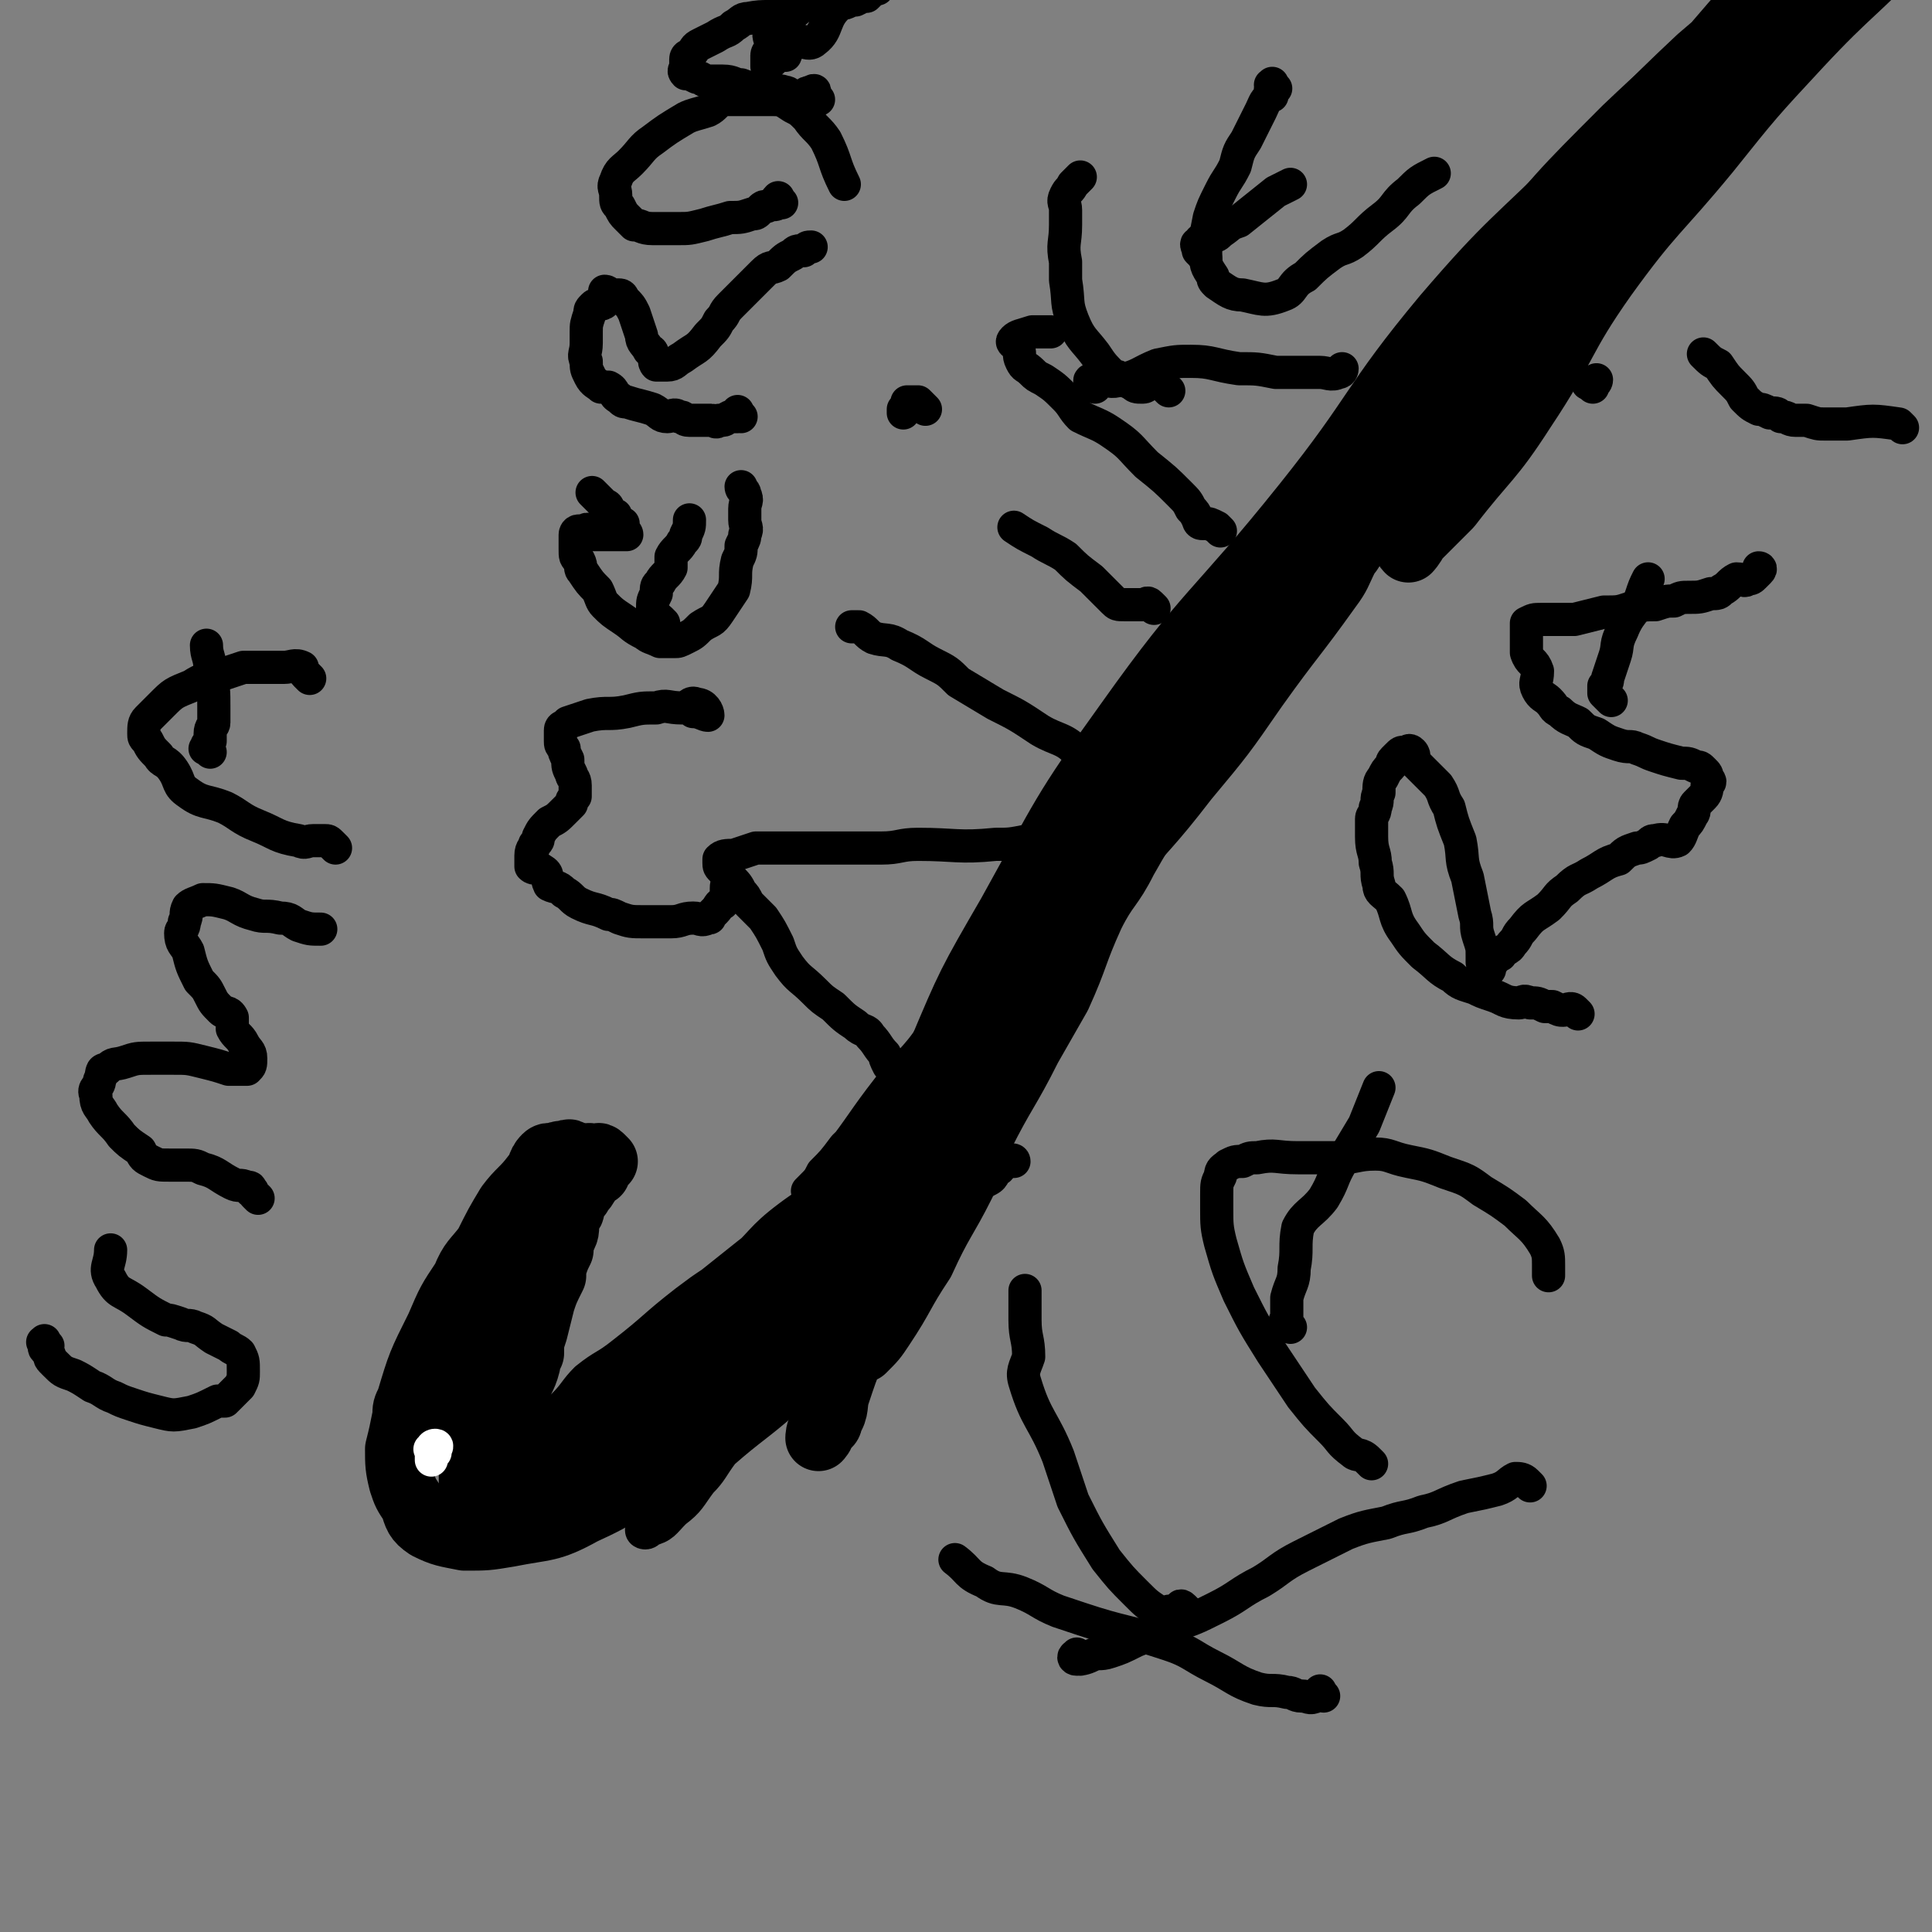 <svg viewBox='0 0 524 524' version='1.1' xmlns='http://www.w3.org/2000/svg' xmlns:xlink='http://www.w3.org/1999/xlink'><rect x="0" y="0" width="524" height="524" fill="#808080" stroke="none"/><g fill='none' stroke='#000000' stroke-width='18' stroke-linecap='round' stroke-linejoin='round'><path d='M156,314c-1,-1 -1,-1 -1,-1 -1,-1 -1,0 -1,0 -1,0 -1,0 -2,0 0,0 0,0 0,0 -1,0 -1,1 -1,1 -1,0 -2,-1 -3,0 -2,2 -1,3 -3,5 -3,4 -4,4 -7,8 -3,5 -3,5 -6,11 -3,4 -4,4 -6,9 -4,6 -4,6 -7,13 -5,10 -5,10 -8,20 -1,2 -1,2 -1,4 -1,5 -1,5 -2,9 0,4 0,5 1,9 1,3 1,3 3,6 1,3 1,4 4,6 4,2 5,2 10,3 6,0 6,0 12,-1 10,-2 11,-1 20,-6 11,-5 11,-6 20,-13 13,-10 13,-9 25,-20 12,-13 12,-13 23,-27 12,-15 12,-15 23,-30 11,-16 12,-15 22,-32 11,-18 10,-20 20,-39 12,-22 13,-22 26,-44 13,-23 12,-24 27,-46 14,-22 16,-21 31,-42 16,-22 15,-23 32,-44 16,-20 16,-20 34,-38 21,-20 22,-19 44,-37 11,-9 11,-9 22,-17 '/><path d='M164,315c-1,-1 -1,-1 -1,-1 -1,-1 -1,0 -1,0 0,0 1,0 1,0 0,0 -1,1 -1,1 -1,1 0,1 0,2 0,0 0,1 0,1 0,-1 -1,-2 -1,-2 -1,0 -1,1 -1,3 -1,1 0,1 -1,2 -1,2 -1,1 -2,3 -2,2 -2,2 -3,5 -3,5 -2,5 -5,10 -2,3 -3,3 -5,6 -3,5 -3,5 -4,11 -2,5 -2,5 -4,11 -1,6 -1,6 -1,11 0,4 0,4 0,8 0,1 -1,1 -1,2 -1,2 0,2 0,3 0,2 1,2 1,4 0,1 0,1 0,2 0,2 0,2 0,3 0,1 0,1 0,2 0,0 0,0 0,1 0,0 0,1 0,1 0,-1 0,-2 0,-3 0,-1 0,-1 0,-1 0,-1 1,0 1,-1 0,0 0,0 0,-1 0,0 0,0 0,0 0,-1 1,-1 1,-1 1,-1 0,-2 0,-3 0,-2 0,-2 0,-4 1,-3 1,-3 2,-5 1,-4 0,-4 1,-7 1,-4 2,-4 3,-8 0,-1 0,-1 1,-3 0,-3 0,-3 1,-6 1,-4 1,-4 2,-8 1,-3 1,-3 3,-7 0,-1 0,-1 0,-2 1,-3 1,-3 2,-5 0,-2 0,-2 1,-4 1,-2 0,-2 1,-5 1,-2 1,-1 1,-3 1,-2 1,-2 1,-3 0,-2 0,-2 1,-3 0,-1 1,0 1,-1 0,-1 0,-1 0,-3 0,0 0,0 0,0 1,-1 1,-1 2,-1 0,-1 0,-1 0,-1 0,-1 0,-1 0,-1 0,-1 -1,0 -1,0 -1,1 -2,0 -3,1 -2,3 -1,4 -2,7 -1,3 -1,3 -3,6 -2,3 -2,3 -3,7 -3,5 -2,6 -4,11 -2,2 -3,1 -5,3 -2,3 -2,4 -4,7 -2,5 -2,5 -4,9 -1,4 -1,4 -2,8 -1,4 -1,4 -2,7 -1,3 0,3 0,6 0,1 0,1 0,3 0,1 0,1 0,2 0,1 0,1 1,2 0,0 0,0 1,1 1,1 1,1 1,1 1,0 1,0 1,0 2,0 2,1 3,2 0,0 0,1 1,1 1,0 2,0 2,0 1,0 0,1 0,1 0,1 1,1 1,1 1,1 1,0 2,0 0,0 0,1 0,1 0,1 1,0 1,1 0,0 0,1 0,1 0,1 0,1 0,2 -1,0 -1,0 -1,1 0,0 0,0 0,1 -1,0 0,0 0,0 0,1 0,1 0,1 0,0 1,0 1,0 -1,0 -2,0 -2,0 0,0 0,1 0,1 0,1 -1,1 -1,1 0,0 0,1 0,1 0,0 -1,0 -1,0 -1,0 0,-1 0,-1 0,-2 1,-1 1,-3 0,-1 -1,-1 -1,-3 0,-1 1,-1 1,-2 0,-1 -1,-1 -1,-1 -1,-3 -1,-3 -1,-6 -1,-4 0,-4 -1,-8 0,-2 -1,-1 -1,-3 0,-2 0,-2 0,-3 0,-3 0,-3 0,-5 0,-2 0,-2 0,-3 0,-1 0,-1 0,-2 0,-1 0,-2 0,-1 -1,0 -2,1 -2,2 -1,1 0,1 0,3 0,4 0,4 -1,8 0,2 0,2 -1,4 -1,3 -1,3 -1,6 -1,1 -1,1 -1,2 -1,2 0,2 0,3 0,2 0,2 0,3 0,0 0,0 0,1 0,1 0,1 0,1 0,1 0,1 0,1 0,1 0,2 0,2 0,-1 1,-1 1,-2 0,-1 0,-1 0,-1 0,-1 0,-1 0,-1 0,-2 0,-2 1,-3 0,-1 0,-1 1,-2 1,-2 1,-2 1,-4 1,-2 1,-2 1,-5 1,-1 1,-1 2,-3 0,-2 0,-2 1,-4 0,0 0,0 0,-1 0,-1 0,-1 1,-3 1,0 1,-1 1,0 1,2 0,3 0,6 0,2 1,2 1,5 0,2 0,2 0,4 0,4 -1,4 -1,8 -1,3 0,3 0,5 0,1 0,1 0,2 0,2 1,2 1,3 0,0 0,1 0,1 0,1 1,1 1,1 2,0 2,-1 4,-2 2,-1 2,-1 4,-2 3,-2 3,-2 6,-4 4,-2 4,-3 8,-6 4,-4 4,-4 9,-7 4,-3 4,-3 8,-5 2,-2 2,-2 5,-3 1,-1 1,-1 3,-2 2,0 2,0 4,-1 0,0 0,0 1,-1 1,-1 1,-1 1,-1 2,-1 2,0 3,0 0,0 1,0 1,0 -1,1 -1,1 -2,2 -2,2 -3,1 -4,3 -4,3 -3,3 -7,7 -2,2 -2,1 -4,3 -3,2 -3,3 -6,5 -3,1 -3,1 -6,2 -2,1 -2,1 -4,2 -2,1 -2,1 -4,2 -2,1 -2,1 -4,1 -1,0 -1,0 -2,0 -1,0 -1,1 -2,1 0,0 -1,0 0,0 0,0 1,0 2,0 4,-1 4,0 8,-2 5,-1 5,-2 10,-4 6,-3 6,-2 11,-5 5,-4 5,-4 10,-8 4,-2 4,-2 7,-5 3,-3 3,-3 6,-6 2,-3 1,-3 3,-6 1,-1 1,-1 2,-2 0,-1 0,-1 0,-2 0,-1 0,-2 0,-2 0,0 -1,1 -1,1 -3,3 -3,3 -7,5 -4,2 -4,2 -8,5 -4,3 -4,3 -8,7 -3,3 -3,3 -7,6 -3,3 -3,2 -7,5 -3,2 -3,2 -5,4 -1,1 -1,1 -2,2 -1,1 -1,1 -2,2 -1,0 -1,0 -2,1 0,0 -1,0 -1,0 0,0 1,0 3,-1 3,-3 2,-3 5,-6 4,-4 4,-4 8,-7 7,-5 8,-4 15,-10 4,-4 4,-4 8,-8 3,-3 3,-3 6,-6 4,-4 4,-4 8,-7 1,-2 1,-2 3,-4 1,-1 0,-1 1,-2 0,-1 0,-1 1,-2 1,-1 1,-1 1,-1 0,-1 0,-2 0,-1 -2,0 -3,1 -5,3 -5,4 -5,4 -9,8 -6,4 -6,4 -12,9 -8,7 -8,7 -15,14 -3,2 -2,3 -4,6 -2,2 -2,3 -5,5 -1,1 -1,1 -2,1 -2,1 -2,1 -3,2 -1,0 -1,1 -1,1 -1,1 -2,2 -1,1 0,-1 0,-3 2,-5 2,-4 3,-3 6,-7 3,-5 3,-6 7,-10 6,-8 7,-7 14,-14 4,-4 5,-4 9,-8 3,-3 3,-3 6,-6 3,-3 3,-2 6,-5 1,-1 2,-1 3,-2 2,-1 2,-1 3,-1 0,-1 0,-1 0,-1 1,-1 2,-1 2,-1 0,0 -1,0 -1,1 -2,2 -2,2 -3,5 -2,2 -1,3 -3,5 -6,6 -6,5 -12,10 -5,4 -5,4 -11,9 -4,5 -4,5 -9,9 -4,3 -4,3 -8,6 -3,3 -3,3 -6,6 -2,2 -2,1 -4,3 -1,0 0,1 0,2 -1,1 -2,0 -3,1 0,0 0,1 0,1 0,-1 0,-2 1,-3 3,-2 4,-1 6,-3 4,-4 3,-4 7,-8 5,-5 4,-5 9,-9 7,-7 8,-6 15,-13 4,-4 4,-5 8,-9 4,-4 4,-4 7,-8 3,-4 3,-4 6,-8 1,-3 1,-3 3,-6 2,-1 2,-1 3,-3 1,-1 0,-1 1,-2 1,-1 2,-2 1,-1 -1,2 -3,3 -5,7 -3,6 -2,6 -5,13 -5,9 -5,8 -10,17 -5,10 -4,10 -10,19 -2,4 -3,4 -5,7 -2,3 -2,4 -4,7 -2,2 -1,2 -3,4 0,1 -1,0 -1,1 -1,1 -2,3 -1,3 1,-2 3,-3 6,-7 3,-4 3,-4 6,-8 7,-8 6,-8 12,-17 5,-6 5,-6 9,-13 7,-9 7,-9 14,-19 5,-6 5,-6 10,-13 4,-5 4,-5 8,-11 3,-4 3,-4 6,-8 4,-6 4,-6 8,-11 2,-4 2,-4 4,-7 2,-2 2,-2 4,-4 1,-1 1,-1 2,-2 0,0 1,-1 1,-1 1,1 1,1 1,2 -1,4 -1,4 -3,7 -5,9 -5,9 -10,19 -6,12 -5,12 -12,24 -5,10 -6,10 -11,20 -4,8 -4,8 -8,16 -2,5 -2,5 -4,11 -1,3 0,4 -2,7 0,2 -1,1 -2,2 -1,1 -1,3 -1,3 0,0 1,-1 1,-2 1,-4 1,-4 1,-7 2,-8 2,-8 5,-15 4,-10 6,-10 11,-20 4,-7 3,-7 7,-15 3,-7 3,-8 7,-15 3,-6 3,-6 6,-12 5,-9 4,-9 9,-18 3,-6 3,-6 7,-12 3,-5 3,-5 7,-11 2,-3 2,-3 4,-6 2,-3 1,-3 2,-6 1,-1 1,-1 2,-3 1,-1 2,-3 1,-2 -3,5 -3,8 -7,15 -6,11 -6,10 -12,20 -8,15 -9,14 -17,29 -7,13 -6,13 -12,26 -3,5 -4,5 -6,10 -2,5 -2,5 -4,10 -1,5 -1,5 -2,10 0,0 1,0 1,0 1,0 1,0 1,0 3,-3 3,-3 5,-6 6,-9 5,-9 11,-18 5,-11 6,-11 11,-21 3,-6 1,-7 5,-13 6,-12 7,-12 13,-24 4,-7 4,-7 8,-14 5,-11 4,-11 9,-22 4,-8 5,-7 9,-15 4,-7 4,-7 8,-13 3,-6 4,-6 8,-12 2,-4 2,-4 5,-7 1,-2 1,-3 3,-5 1,-1 1,-1 2,-2 1,-1 2,-3 1,-3 0,0 -1,1 -2,3 -6,8 -6,8 -12,16 -8,13 -8,13 -16,27 -10,17 -10,17 -20,34 -9,14 -10,13 -18,27 -6,12 -5,13 -10,26 -1,1 -2,1 -2,3 -1,3 -1,4 -2,7 -1,1 -2,1 -2,2 -1,1 0,3 0,3 1,-3 1,-5 3,-9 3,-11 2,-11 6,-22 4,-11 4,-12 9,-23 9,-17 9,-17 18,-34 9,-16 8,-17 17,-32 12,-20 12,-20 25,-39 12,-17 13,-16 25,-32 11,-13 10,-14 21,-26 6,-7 7,-6 14,-12 5,-4 5,-4 10,-8 3,-3 3,-3 6,-6 1,-1 1,-1 2,-2 0,0 1,1 1,1 -1,3 -2,4 -4,6 -9,11 -9,11 -17,22 -14,17 -13,18 -27,35 -14,19 -15,18 -29,37 -13,17 -12,18 -25,35 -9,14 -9,14 -18,27 -8,11 -8,12 -16,22 -3,5 -3,5 -6,9 -3,4 -3,4 -6,9 -1,1 -1,1 -3,3 0,0 -1,1 -1,0 0,-6 0,-7 2,-14 8,-19 8,-19 19,-38 15,-27 14,-27 32,-52 22,-31 24,-29 48,-59 20,-25 18,-27 38,-51 18,-21 19,-20 38,-39 15,-15 15,-16 31,-31 14,-12 14,-12 30,-22 10,-8 10,-7 20,-13 2,-2 2,-1 4,-2 2,-1 2,-2 4,-3 1,0 2,-1 2,0 -1,3 -1,4 -4,7 -14,15 -15,14 -29,29 -13,14 -13,14 -25,29 -14,17 -15,16 -28,34 -12,17 -10,18 -22,36 -9,14 -10,13 -20,26 -5,5 -5,5 -9,9 -1,2 -2,3 -2,3 -1,-1 -1,-2 0,-4 6,-14 6,-14 14,-28 12,-22 12,-23 26,-44 16,-25 16,-25 33,-48 18,-23 20,-22 37,-46 12,-17 10,-19 20,-37 4,-8 5,-8 9,-15 '/></g>
<g fill='none' stroke='#000000' stroke-width='9' stroke-linecap='round' stroke-linejoin='round'><path d='M13,365c-1,-1 -1,-2 -1,-1 -1,0 0,0 0,1 0,1 0,1 1,1 0,0 0,0 0,1 1,1 0,1 1,2 1,1 1,1 1,1 2,2 2,2 5,3 2,1 2,1 5,3 3,1 3,2 6,3 2,1 2,1 5,2 3,1 3,1 7,2 4,1 4,1 9,0 3,-1 3,-1 7,-3 1,0 1,0 2,0 2,-2 2,-2 4,-4 1,-2 1,-2 1,-4 0,-3 0,-3 -1,-5 -1,-1 -2,-1 -3,-2 -2,-1 -2,-1 -4,-2 -3,-2 -2,-2 -5,-3 -2,-1 -2,0 -4,-1 -3,-1 -3,-1 -4,-1 -4,-2 -4,-2 -8,-5 -4,-3 -5,-2 -7,-6 -2,-3 0,-4 0,-8 '/><path d='M70,325c-1,-1 -1,-1 -1,-1 -1,-1 0,-1 -1,-1 0,-1 0,-1 -1,-1 -2,-1 -2,0 -4,-1 -4,-2 -4,-3 -8,-4 -2,-1 -2,-1 -5,-1 -2,0 -2,0 -4,0 -3,0 -3,0 -5,-1 -2,-1 -2,-1 -3,-3 -3,-2 -3,-2 -5,-4 -2,-3 -3,-3 -5,-6 -1,-2 -2,-2 -2,-5 -1,-2 1,-2 1,-4 1,-2 0,-3 2,-3 2,-2 2,-1 5,-2 3,-1 3,-1 7,-1 3,0 3,0 6,0 4,0 4,0 8,1 4,1 4,1 7,2 2,0 2,0 4,0 1,0 1,0 1,0 1,-1 1,-1 1,-3 0,-2 -1,-2 -2,-4 -1,-2 -2,-2 -3,-4 0,-2 0,-2 0,-3 -1,-2 -2,-1 -3,-2 -2,-2 -2,-2 -3,-4 -1,-2 -1,-2 -3,-4 -2,-4 -2,-4 -3,-8 -1,-2 -2,-2 -2,-5 0,-1 1,-1 1,-3 1,-2 0,-2 1,-4 1,-1 2,-1 4,-2 3,0 3,0 7,1 3,1 3,2 7,3 3,1 3,0 7,1 3,0 3,1 5,2 3,1 3,1 6,1 0,0 0,0 0,0 '/><path d='M91,230c-1,-1 -1,-1 -1,-1 -1,-1 -1,-1 -2,-1 -1,0 -1,0 -3,0 -2,0 -2,1 -4,0 -6,-1 -6,-2 -11,-4 -5,-2 -5,-3 -9,-5 -5,-2 -6,-1 -10,-4 -3,-2 -2,-3 -4,-6 -2,-3 -3,-2 -4,-4 -2,-2 -2,-2 -3,-4 -1,-1 -1,-1 -1,-2 0,-2 0,-3 1,-4 2,-2 2,-2 4,-4 3,-3 3,-3 8,-5 3,-2 4,-2 8,-3 3,-1 3,-1 6,-2 2,0 2,0 5,0 3,0 3,0 6,0 2,0 3,-1 5,0 0,0 0,1 1,2 0,0 0,0 1,1 '/><path d='M57,204c-1,-1 -2,-1 -1,-1 0,-1 0,-1 1,-2 0,-1 0,-1 0,-2 0,-2 1,-2 1,-3 0,-2 0,-2 0,-4 0,-5 0,-5 -1,-10 0,-4 -1,-4 -1,-7 '/><path d='M199,241c-1,-1 -1,-2 -1,-1 -1,0 -1,0 -1,1 0,1 0,2 0,3 0,0 -1,0 -1,1 -1,0 -1,1 -2,2 0,0 0,0 -1,1 -1,1 0,1 -1,1 -2,1 -2,0 -4,0 -3,0 -3,1 -6,1 -3,0 -3,0 -7,0 -4,0 -4,0 -7,-1 -2,-1 -2,-1 -3,-1 -4,-2 -4,-1 -8,-3 -2,-1 -2,-2 -4,-3 -2,-2 -2,-1 -4,-2 -1,-2 0,-3 -2,-4 -1,-1 -2,0 -3,-1 0,-1 0,-2 0,-3 0,-2 1,-2 1,-3 1,-1 1,-1 1,-2 1,-2 1,-2 3,-4 2,-1 2,-1 4,-3 1,-1 1,-1 2,-2 0,-1 0,-1 1,-2 0,-2 0,-2 0,-3 0,-2 -1,-2 -1,-3 -1,-2 -1,-2 -1,-4 -1,-2 -1,-2 -1,-3 -1,-1 -1,-1 -1,-2 0,-2 0,-2 0,-3 0,-1 1,-1 1,-1 1,-1 1,-1 1,-1 3,-1 3,-1 6,-2 5,-1 5,0 10,-1 4,-1 4,-1 8,-1 3,-1 3,0 7,0 2,0 2,-2 4,-1 2,0 3,2 3,3 -1,0 -2,-1 -4,-1 '/><path d='M162,135c-1,-1 -2,-2 -1,-1 0,0 1,1 3,3 0,0 1,0 1,1 1,1 1,2 1,2 1,1 1,-1 1,0 0,0 -1,1 0,2 1,0 2,0 2,0 0,0 -1,1 -1,1 0,1 2,1 2,2 -1,0 -2,0 -3,0 0,0 0,0 -1,0 -1,0 -1,0 -1,0 -1,0 -1,0 -2,0 0,0 0,0 -1,0 -1,0 -1,0 -1,0 -1,0 -1,-1 -1,-1 -1,-1 -1,0 -2,0 0,0 -1,0 -1,0 -1,0 -1,1 -1,1 0,1 0,1 0,1 0,2 0,2 0,3 0,2 0,2 1,3 1,2 0,2 1,3 2,3 2,3 4,5 1,2 1,3 2,4 2,2 2,2 5,4 3,2 2,2 6,4 1,1 2,1 4,2 2,0 2,0 4,0 1,0 1,0 3,-1 2,-1 2,-1 4,-3 3,-2 3,-1 5,-4 2,-3 2,-3 4,-6 1,-4 0,-4 1,-8 1,-2 1,-2 1,-4 1,-2 1,-2 1,-3 1,-2 0,-2 0,-4 0,-2 0,-2 0,-3 0,-2 1,-2 0,-4 0,-1 -1,-1 -1,-2 '/><path d='M180,169c-1,-1 -1,-1 -1,-1 -1,-1 -1,0 -2,0 0,0 0,0 0,0 -1,0 0,0 0,-1 0,-1 0,-1 0,-2 0,-2 0,-2 1,-4 0,-2 0,-2 1,-3 1,-2 2,-2 3,-4 0,-2 0,-2 0,-3 1,-2 2,-2 3,-4 1,-1 1,-1 1,-2 1,-2 1,-2 1,-4 '/><path d='M201,113c-1,-1 -1,-2 -1,-1 -1,0 0,1 0,1 0,0 0,0 -1,0 -1,0 -1,0 -1,0 -2,1 -1,1 -3,1 -1,1 -1,0 -2,0 -1,0 -1,0 -3,0 -1,0 -2,0 -3,0 -2,0 -1,-1 -3,-1 -1,-1 -2,0 -3,0 -2,0 -2,-1 -4,-2 -3,-1 -4,-1 -7,-2 -1,0 -1,0 -2,-1 -2,-1 -1,-2 -3,-3 -1,0 -1,0 -2,0 -1,-1 -2,-1 -3,-3 -1,-2 -1,-2 -1,-4 -1,-2 0,-2 0,-5 0,-2 0,-2 0,-3 0,-2 0,-2 1,-5 0,-1 0,-1 1,-2 1,-1 2,0 3,-1 1,-1 0,-2 0,-3 1,0 1,1 2,1 1,0 1,0 2,0 1,0 1,1 1,1 2,2 2,2 3,4 1,3 1,3 2,6 0,2 1,2 2,4 0,0 1,0 1,1 1,1 0,2 1,3 1,0 2,0 3,0 2,0 2,-1 4,-2 4,-3 4,-2 7,-6 2,-2 2,-2 3,-4 2,-2 1,-2 3,-4 2,-2 2,-2 4,-4 3,-3 3,-3 5,-5 2,-2 2,-1 4,-2 2,-2 2,-2 4,-3 1,-1 1,-1 3,-1 1,-1 1,-1 2,-1 '/><path d='M212,55c-1,-1 -1,-2 -1,-1 -1,0 0,1 0,1 -1,1 -1,0 -3,1 -1,0 -1,0 -2,1 -1,1 -1,1 -2,1 -3,1 -3,1 -6,1 -3,1 -4,1 -7,2 -4,1 -4,1 -7,1 -4,0 -4,0 -7,0 -3,0 -3,-1 -5,-1 -1,-1 -1,-1 -2,-2 -1,-1 -1,-1 -2,-3 -1,-1 -1,-1 -1,-3 0,-2 -1,-2 0,-4 1,-3 2,-3 4,-5 3,-3 3,-4 6,-6 4,-3 4,-3 9,-6 2,-1 3,-1 6,-2 2,-1 2,-2 4,-3 3,0 3,0 6,0 3,0 4,0 7,0 3,0 3,0 6,2 2,1 2,1 4,3 2,3 3,3 5,6 3,6 2,6 5,12 '/><path d='M222,27c-1,-1 -1,-1 -1,-1 -1,-1 0,-1 0,-1 0,-1 -1,0 -1,0 -2,0 -1,1 -3,1 -1,0 -1,0 -2,0 -1,0 -1,-1 -2,-1 -3,-1 -3,0 -6,0 -3,0 -3,-1 -6,-2 -2,0 -2,-1 -5,-1 -2,0 -2,0 -4,0 -2,0 -1,-1 -3,-1 -2,-1 -2,-1 -3,-1 -1,-1 0,-1 0,-2 0,-1 0,-1 0,-2 0,-1 1,-1 1,-1 2,-2 1,-2 3,-3 2,-1 2,-1 4,-2 3,-2 3,-1 5,-3 2,-1 2,-2 4,-2 5,-1 5,0 11,-1 3,-1 2,-2 5,-3 3,0 3,0 6,0 2,0 2,0 3,0 2,0 2,-1 4,-1 2,-1 2,-1 3,-1 1,-1 1,-1 2,-2 0,0 2,-1 1,0 -4,1 -6,1 -10,4 -5,4 -3,7 -7,10 -2,2 -4,-1 -6,0 -2,1 -1,2 -2,4 -1,0 -2,0 -3,0 0,1 0,1 0,1 -1,1 -1,1 -2,1 0,0 0,1 0,1 0,0 0,-1 0,-3 0,-1 1,-1 1,-3 0,-2 -1,-2 0,-4 1,-2 2,-2 3,-3 1,-2 1,-2 2,-3 '/><path d='M359,460c-1,-1 -1,-2 -1,-1 -1,0 0,1 -1,1 -2,1 -2,0 -4,0 -2,0 -2,-1 -4,-1 -4,-1 -4,0 -8,-1 -6,-2 -6,-3 -12,-6 -6,-3 -6,-4 -12,-6 -12,-4 -12,-3 -24,-7 -3,-1 -3,-1 -6,-2 -5,-2 -5,-3 -10,-5 -5,-2 -6,0 -10,-3 -5,-2 -4,-3 -8,-6 '/><path d='M293,450c-1,-1 -1,-2 -1,-1 -1,0 -1,1 0,1 1,0 2,0 4,-1 2,-1 2,0 5,-1 3,-1 3,-1 7,-3 5,-2 5,-2 10,-4 6,-2 6,-2 12,-5 6,-3 6,-4 12,-7 5,-3 5,-4 11,-7 6,-3 6,-3 12,-6 5,-2 6,-2 11,-3 5,-2 5,-1 10,-3 5,-1 5,-2 11,-4 5,-1 5,-1 9,-2 3,-1 3,-2 5,-3 1,0 2,0 3,1 0,0 0,0 1,1 '/><path d='M322,437c-1,-1 -1,-1 -1,-1 -1,-1 -1,0 -1,0 -1,1 -1,1 -3,1 -1,1 -2,1 -3,0 -3,-2 -3,-2 -6,-5 -4,-4 -4,-4 -8,-9 -5,-8 -5,-8 -9,-16 -2,-6 -2,-6 -4,-12 -4,-10 -6,-10 -9,-20 -1,-3 0,-4 1,-7 0,-5 -1,-5 -1,-10 0,-4 0,-4 0,-8 '/><path d='M372,397c-1,-1 -1,-1 -1,-1 -2,-2 -3,-1 -4,-2 -4,-3 -3,-3 -6,-6 -4,-4 -4,-4 -8,-9 -4,-6 -4,-6 -8,-12 -5,-8 -5,-8 -9,-16 -3,-7 -3,-7 -5,-14 -1,-4 -1,-5 -1,-9 0,-2 0,-2 0,-4 0,-3 0,-3 1,-5 0,-2 1,-2 2,-3 2,-1 2,-1 4,-1 2,-1 2,-1 4,-1 5,-1 5,0 11,0 6,0 6,0 11,0 5,0 5,-1 10,-1 4,0 4,1 9,2 5,1 5,1 10,3 6,2 6,2 10,5 5,3 5,3 9,6 4,4 5,4 8,9 1,2 1,3 1,5 0,1 0,1 0,3 '/><path d='M350,360c-1,-1 -1,-1 -1,-1 -1,-1 0,-1 0,-1 0,-1 0,-1 0,-1 0,-3 0,-3 0,-5 1,-4 2,-4 2,-8 1,-5 0,-6 1,-11 2,-4 4,-4 7,-8 3,-5 2,-5 5,-10 3,-5 3,-5 6,-10 2,-5 2,-5 4,-10 '/><path d='M428,275c-1,-1 -1,-1 -1,-1 -1,-1 -2,0 -3,0 -1,0 -1,0 -3,-1 -1,0 -1,0 -2,0 -2,-1 -2,-1 -4,-1 -2,-1 -2,0 -3,0 -4,0 -4,-1 -7,-2 -3,-1 -3,-1 -5,-2 -3,-1 -4,-1 -6,-3 -4,-2 -4,-3 -8,-6 -3,-3 -3,-3 -5,-6 -3,-4 -2,-5 -4,-9 -2,-2 -3,-2 -3,-4 -1,-3 0,-3 -1,-6 0,-3 -1,-3 -1,-7 0,-2 0,-2 0,-5 0,-1 1,-1 1,-3 1,-2 0,-2 1,-4 0,-2 0,-3 1,-4 1,-2 1,-2 2,-3 1,-1 0,-1 1,-2 1,-1 1,-1 1,-1 1,-1 1,-1 2,-1 1,0 1,-1 2,0 1,1 0,2 1,3 3,3 3,3 6,6 2,3 1,3 3,6 1,4 1,4 3,9 1,5 0,5 2,10 1,5 1,5 2,10 1,3 0,3 1,6 1,3 1,3 1,5 0,1 0,1 0,2 0,0 0,0 1,1 0,0 0,0 1,1 0,0 0,-1 0,-1 1,-1 1,-2 3,-3 1,-2 2,-1 3,-3 2,-2 1,-2 3,-4 3,-4 3,-3 7,-6 3,-3 2,-3 5,-5 3,-3 3,-2 6,-4 4,-2 4,-3 8,-4 2,-2 2,-2 5,-3 1,0 1,0 3,-1 1,-1 1,-1 2,-1 3,-1 4,1 6,0 1,-1 1,-2 2,-4 1,-1 1,-1 2,-3 1,-1 0,-2 1,-3 1,-1 1,-1 2,-2 1,-1 1,-2 1,-3 1,-1 1,-1 0,-2 0,-1 0,-1 -1,-2 -1,-1 -1,-1 -2,-1 -2,-1 -2,-1 -4,-1 -4,-1 -4,-1 -7,-2 -3,-1 -2,-1 -5,-2 -2,-1 -2,0 -5,-1 -3,-1 -3,-1 -6,-3 -3,-1 -3,-1 -5,-3 -2,-1 -3,-1 -5,-3 -2,-1 -1,-1 -3,-3 -1,-1 -2,-1 -3,-3 -1,-2 0,-2 0,-5 -1,-3 -2,-2 -3,-5 0,-2 0,-2 0,-4 0,-1 0,-1 0,-2 0,-1 0,-1 0,-1 0,-1 0,-1 0,-1 2,-1 2,-1 4,-1 2,0 2,0 4,0 2,0 3,0 5,0 4,-1 4,-1 8,-2 4,0 4,0 7,-1 4,-1 4,-1 7,-1 3,-1 3,-1 5,-1 2,-1 2,-1 4,-1 3,0 3,0 6,-1 2,0 2,0 3,-1 2,-1 2,-2 4,-3 2,0 2,1 3,0 1,0 1,0 2,-1 1,-1 1,-1 1,-1 1,-1 0,-1 0,-1 '/><path d='M437,190c-1,-1 -1,-1 -1,-1 -1,-1 -1,-1 -1,-1 0,0 0,-1 0,-1 0,0 0,0 0,-1 1,-1 1,-1 1,-2 1,-3 1,-3 2,-6 1,-3 0,-3 2,-7 2,-5 3,-4 5,-9 1,-3 1,-3 2,-5 '/><path d='M516,116c-1,-1 -1,-1 -1,-1 -7,-1 -7,-1 -14,0 -3,0 -3,0 -6,0 -2,0 -2,0 -5,-1 -1,0 -1,0 -3,0 -2,0 -2,-1 -4,-1 -1,-1 -1,-1 -3,-1 -2,-1 -2,-1 -3,-1 -2,-1 -2,-1 -4,-3 -1,-2 -1,-2 -3,-4 -2,-2 -2,-2 -4,-5 -2,-1 -2,-1 -4,-3 '/><path d='M432,105c-1,-1 -2,-1 -1,-1 0,-1 0,0 1,0 1,0 1,-1 1,-1 '/><path d='M142,352c-1,-1 -1,-2 -1,-1 -1,0 -2,0 -2,1 0,1 1,1 1,1 0,3 -1,3 -2,6 0,4 0,4 0,8 0,5 0,5 -1,10 -1,4 -1,4 -1,8 0,1 0,1 0,3 0,1 -1,1 -2,3 0,0 0,0 0,1 0,1 1,1 1,1 0,0 0,0 0,0 0,-3 0,-3 1,-6 1,-4 1,-4 2,-8 1,-5 0,-5 1,-10 1,-3 2,-3 3,-5 0,-1 0,-1 1,-1 0,-1 0,-1 0,-2 0,0 0,-1 0,0 -1,4 -1,5 -2,10 0,4 0,4 -2,9 -1,4 -2,4 -3,8 -2,5 -1,5 -2,10 -2,4 -1,4 -3,8 0,1 0,1 -1,1 0,1 0,1 0,2 '/><path d='M149,402c-1,-1 -1,-1 -1,-1 -2,-1 -2,-1 -3,-1 -1,0 -1,-1 -2,-1 -1,0 -1,0 -1,0 -1,0 -1,-1 0,-1 4,-3 5,-2 8,-5 5,-4 5,-5 9,-9 10,-10 10,-10 21,-19 9,-7 9,-6 19,-14 3,-2 3,-3 7,-6 7,-7 7,-8 14,-15 4,-3 3,-4 7,-6 5,-3 5,-3 10,-5 3,-2 3,-1 5,-3 1,-1 1,-1 1,-2 0,0 -1,0 -1,0 -1,0 -1,-2 -2,-1 -6,2 -6,3 -11,7 -9,6 -9,6 -17,13 -9,7 -9,7 -19,15 -3,2 -3,2 -7,5 -9,7 -8,7 -17,14 -5,4 -5,3 -10,7 -3,3 -3,4 -6,7 -2,2 -3,2 -4,4 0,0 1,0 1,0 4,-1 5,0 8,-3 5,-4 4,-5 8,-10 8,-7 9,-6 17,-13 9,-7 8,-8 16,-15 8,-7 7,-8 15,-14 8,-6 9,-5 18,-12 4,-2 4,-3 7,-6 5,-4 4,-5 9,-9 3,-3 3,-3 6,-5 2,-2 2,-1 4,-3 1,-1 1,-1 1,-2 1,-2 1,-3 1,-3 1,0 1,1 0,2 -2,3 -3,2 -5,5 -3,4 -3,4 -6,8 -9,12 -10,11 -19,23 -5,5 -5,5 -10,11 -2,3 -2,3 -5,6 -2,2 -3,2 -6,4 -3,3 -3,3 -5,5 -1,0 0,0 0,1 0,0 0,1 0,1 0,-1 0,-2 1,-3 5,-8 5,-9 11,-16 5,-6 6,-5 11,-11 9,-10 8,-11 18,-22 5,-7 6,-6 11,-13 8,-9 8,-9 16,-19 3,-5 3,-6 7,-11 5,-8 5,-8 10,-16 2,-3 2,-3 4,-6 1,-1 1,-1 2,-2 1,-1 1,-1 1,-1 0,-1 0,-1 -1,0 -3,5 -3,6 -6,11 -6,10 -7,9 -12,19 -8,13 -7,13 -14,26 -7,11 -6,12 -14,22 -7,9 -7,9 -14,18 -2,2 -2,3 -4,5 -2,3 -2,3 -5,6 -1,1 0,1 -1,2 -1,1 -2,0 -1,0 3,-6 3,-6 7,-12 6,-9 6,-9 12,-18 6,-10 6,-10 13,-19 5,-7 5,-7 10,-14 7,-9 7,-8 13,-17 3,-3 3,-3 5,-7 3,-4 3,-4 5,-7 1,-3 1,-3 3,-5 1,-2 1,-2 2,-3 1,-2 1,-2 1,-3 1,-1 1,-2 2,-2 0,0 -1,1 -1,1 -3,6 -4,5 -7,11 -6,13 -5,14 -12,27 -7,15 -7,15 -15,30 -8,13 -8,13 -17,26 -4,6 -5,6 -10,11 -3,3 -3,3 -5,4 -2,1 -2,1 -3,2 -1,1 -2,3 -2,2 -1,0 0,-1 1,-3 2,-4 2,-4 5,-9 6,-10 7,-9 13,-20 7,-10 6,-11 12,-22 8,-12 8,-12 16,-24 7,-11 6,-12 13,-23 5,-7 6,-6 11,-13 4,-5 4,-5 8,-10 4,-5 3,-5 7,-10 2,-2 3,-2 5,-4 1,-1 0,-1 0,-2 1,-1 2,-2 2,-2 0,0 -1,1 -2,2 -5,5 -5,4 -10,9 -8,10 -8,10 -16,20 -9,12 -9,12 -18,24 -9,11 -9,12 -18,23 -7,8 -8,8 -16,16 -4,4 -5,3 -9,7 -3,4 -3,4 -6,7 -1,2 -1,2 -3,4 0,0 -1,1 -1,1 0,0 1,-1 2,-1 3,-4 3,-4 6,-8 7,-9 7,-10 14,-19 7,-9 8,-8 14,-18 9,-13 9,-13 18,-27 7,-10 7,-10 15,-20 6,-10 6,-10 13,-20 5,-6 5,-6 10,-12 3,-6 3,-7 6,-12 6,-10 7,-10 13,-19 0,-1 0,-1 0,-2 1,-1 1,-2 2,-3 0,0 0,1 0,1 -3,6 -3,6 -6,11 -7,12 -7,12 -14,24 -8,13 -8,13 -15,26 -8,14 -7,14 -14,28 -4,8 -4,8 -8,16 -4,6 -4,6 -7,12 -1,2 -1,2 -2,4 -1,2 -2,2 -3,4 0,1 0,2 0,2 0,0 1,-1 1,-3 6,-9 7,-9 12,-18 8,-13 7,-13 15,-25 9,-14 10,-13 18,-26 11,-17 10,-17 21,-34 11,-16 12,-16 23,-32 8,-12 6,-13 15,-24 8,-11 10,-10 19,-20 5,-5 5,-5 8,-11 3,-4 3,-4 5,-8 1,-2 1,-3 2,-4 1,-1 2,-2 2,-2 -2,2 -3,3 -6,6 -8,8 -9,7 -17,16 -10,11 -9,12 -18,24 -10,13 -11,13 -19,27 -8,12 -7,13 -14,26 -4,6 -5,6 -9,12 -6,10 -5,11 -11,21 0,1 -1,1 -2,2 -1,1 0,1 -1,2 0,2 0,2 -1,3 0,1 -1,1 0,1 5,-8 6,-9 11,-18 8,-13 7,-14 15,-26 10,-17 11,-16 23,-32 9,-12 9,-13 18,-24 10,-11 11,-10 21,-21 7,-8 7,-9 14,-18 1,-3 1,-3 2,-6 2,-3 3,-3 5,-6 1,-1 1,-1 2,-2 1,-1 2,-2 2,-1 -1,1 -1,2 -3,5 -5,10 -4,11 -10,20 -12,14 -14,13 -26,26 -13,15 -13,14 -25,30 -11,14 -10,15 -20,29 -8,12 -8,12 -16,23 -5,7 -5,7 -10,13 -3,4 -3,4 -6,7 -1,2 -2,1 -3,3 -1,1 -1,2 -1,2 0,1 1,0 1,0 5,-4 6,-4 10,-9 9,-9 8,-11 17,-20 9,-10 10,-9 19,-19 7,-8 6,-9 13,-17 2,-3 3,-3 5,-5 2,-2 1,-2 3,-3 1,-1 1,0 2,-1 1,-1 2,-3 2,-3 -1,0 -1,2 -2,3 -2,4 -2,5 -5,9 -10,14 -10,13 -20,27 -9,13 -9,13 -19,25 -10,13 -11,13 -22,26 -11,14 -11,14 -22,28 -10,14 -9,14 -19,27 -9,12 -8,12 -17,24 -8,10 -8,9 -16,20 -4,6 -5,6 -8,12 -3,5 -2,6 -4,11 -2,4 -2,4 -3,8 -1,2 -1,2 -1,5 0,2 0,3 1,3 1,0 2,0 3,-1 5,-5 5,-5 10,-11 8,-8 8,-8 14,-18 7,-9 7,-9 14,-18 2,-3 2,-3 5,-5 4,-3 4,-3 8,-5 2,-1 1,-2 3,-3 1,-1 0,-1 1,-1 1,-1 3,-2 3,-1 -1,0 -3,0 -5,2 -4,3 -4,3 -7,7 -3,4 -3,5 -6,9 -3,5 -3,5 -8,9 -4,3 -6,1 -10,6 -9,9 -8,10 -16,20 -5,6 -5,6 -10,12 -8,7 -9,7 -17,14 -3,4 -3,5 -6,8 -3,4 -3,5 -7,8 -3,3 -3,4 -7,5 0,1 -2,1 -2,0 1,-2 2,-3 3,-6 3,-5 3,-5 7,-10 7,-11 7,-11 15,-21 5,-7 5,-7 11,-14 9,-10 10,-9 19,-19 7,-8 6,-8 13,-16 1,-1 1,-1 3,-3 1,-2 1,-2 3,-4 0,-1 1,-2 1,-2 -1,0 -2,1 -3,3 -7,7 -6,8 -12,15 -4,5 -5,4 -9,9 -8,9 -7,9 -14,18 -4,4 -4,4 -7,8 -3,4 -3,4 -6,7 -1,2 -2,3 -3,3 0,-1 2,-2 2,-3 6,-8 6,-8 11,-16 9,-13 8,-13 18,-26 10,-14 11,-14 21,-27 12,-16 13,-15 24,-31 11,-16 9,-17 20,-33 10,-13 12,-12 22,-25 8,-11 6,-12 14,-24 8,-12 9,-11 18,-24 4,-7 4,-7 8,-15 5,-9 5,-9 9,-19 3,-5 2,-5 4,-10 1,-2 1,-2 2,-4 0,-1 1,-3 0,-3 -1,0 -2,1 -3,2 -4,5 -4,5 -7,10 -9,13 -10,13 -19,26 -7,9 -7,9 -13,19 -4,5 -4,5 -6,10 -2,3 -1,4 -3,7 -1,2 -1,2 -2,4 0,0 0,2 0,1 5,-6 6,-7 12,-15 11,-13 11,-13 21,-27 11,-14 10,-15 22,-28 12,-15 12,-14 25,-28 10,-12 9,-13 19,-25 8,-11 9,-10 17,-21 5,-7 5,-7 10,-14 3,-4 3,-4 6,-9 3,-2 2,-2 5,-5 2,-2 2,-2 5,-5 0,0 0,0 1,-1 0,0 1,-1 1,0 -1,0 -1,1 -2,2 -6,11 -6,11 -13,21 -7,11 -7,11 -14,23 -7,11 -6,11 -13,22 -4,7 -5,6 -8,13 -3,5 -2,6 -4,11 -2,3 -1,3 -2,6 -1,1 -2,2 -1,2 0,0 1,-1 2,-3 3,-5 3,-5 7,-10 10,-15 10,-15 21,-29 11,-15 10,-15 21,-29 11,-14 11,-14 23,-28 11,-13 12,-12 24,-25 9,-10 9,-10 16,-21 4,-4 3,-5 5,-10 '/><path d='M245,294c-1,-1 -2,-1 -1,-1 0,-1 1,-1 1,-1 0,0 -1,0 -2,-1 0,0 0,0 -1,-1 -1,-1 -1,-1 -1,-1 -1,-2 -1,-2 -1,-3 -2,-2 -2,-3 -4,-5 -1,-2 -2,-1 -4,-3 -3,-2 -3,-2 -6,-5 -3,-2 -3,-2 -5,-4 -4,-4 -4,-3 -7,-7 -2,-3 -2,-3 -3,-6 -2,-4 -2,-4 -4,-7 -2,-2 -2,-2 -4,-4 -1,-2 -1,-2 -2,-3 -1,-2 -1,-2 -3,-4 -1,-1 -1,-1 -2,-2 -1,-1 -1,-1 -1,-2 0,0 0,-1 0,-1 1,-1 2,-1 4,-1 3,-1 3,-1 6,-2 5,0 5,0 11,0 12,0 12,0 23,0 5,0 5,-1 10,-1 10,0 11,1 21,0 4,0 4,0 9,-1 4,-1 4,-1 8,-3 3,-1 3,-1 5,-4 2,-3 2,-4 3,-8 0,-4 0,-5 -2,-8 -4,-5 -6,-4 -11,-7 -6,-4 -6,-4 -12,-7 -5,-3 -5,-3 -10,-6 -3,-3 -3,-3 -7,-5 -4,-2 -4,-3 -9,-5 -3,-2 -4,-1 -7,-2 -2,-1 -2,-2 -4,-3 -1,0 -1,0 -2,0 '/><path d='M313,165c-1,-1 -1,-1 -1,-1 -1,-1 -1,0 -2,0 -2,0 -2,0 -3,0 -1,0 -1,0 -2,0 -2,0 -2,0 -3,-1 -1,-1 -1,-1 -2,-2 -2,-2 -2,-2 -4,-4 -4,-3 -4,-3 -7,-6 -3,-2 -4,-2 -7,-4 -4,-2 -4,-2 -7,-4 '/><path d='M251,111c-1,-1 -1,-1 -1,-1 -1,-1 -1,-1 -1,-1 -1,0 -2,0 -3,0 0,0 0,1 0,1 -1,1 -1,1 -1,1 0,0 0,1 0,1 '/><path d='M331,144c-1,-1 -1,-1 -1,-1 -2,-1 -2,-1 -3,-1 -1,0 -1,0 -1,0 -1,0 -1,-1 -1,-1 -1,-2 -1,-2 -2,-3 -1,-2 -1,-2 -3,-4 -4,-4 -4,-4 -9,-8 -5,-5 -4,-5 -10,-9 -3,-2 -4,-2 -8,-4 -2,-2 -2,-3 -4,-5 -3,-3 -3,-3 -6,-5 -2,-1 -2,-1 -3,-2 -2,-2 -2,-1 -3,-3 -1,-2 0,-2 -1,-4 -1,-1 -2,-1 -1,-2 1,-1 2,-1 5,-2 2,0 2,0 5,0 '/><path d='M297,105c-1,-1 -1,-1 -1,-1 -1,-1 0,-1 0,-1 1,0 1,0 2,0 3,0 3,1 6,0 5,-1 5,-2 10,-4 5,-1 5,-1 9,-1 6,0 6,1 13,2 5,0 5,0 10,1 3,0 3,0 7,0 2,0 2,0 5,0 2,0 3,1 5,0 1,0 1,-1 1,-1 '/><path d='M317,106c-1,-1 -1,-1 -1,-1 -2,-1 -2,-2 -3,-1 -2,0 -2,1 -3,1 -2,0 -2,0 -3,-1 -1,0 -1,-1 -2,-1 -2,-1 -2,-1 -3,-1 -3,-3 -3,-3 -5,-6 -3,-4 -4,-4 -6,-9 -2,-5 -1,-5 -2,-11 0,-2 0,-2 0,-5 -1,-5 0,-5 0,-10 0,-2 0,-2 0,-4 0,-2 -1,-2 0,-4 1,-2 1,-1 2,-3 1,-1 1,-1 2,-2 '/><path d='M346,24c-1,-1 -1,-2 -1,-1 -1,0 0,0 0,1 0,0 -1,0 0,1 0,0 1,-1 1,-1 0,0 -1,1 -1,2 -2,1 -2,2 -3,4 -2,4 -2,4 -4,8 -2,3 -2,3 -3,7 -2,4 -2,3 -4,7 -2,4 -2,4 -3,7 -1,5 -1,5 -1,9 0,4 0,4 2,7 0,1 0,1 1,2 3,2 4,3 7,3 5,1 6,2 11,0 3,-1 2,-3 6,-5 3,-3 3,-3 7,-6 3,-2 3,-1 6,-3 4,-3 4,-4 8,-7 4,-3 3,-4 7,-7 3,-3 3,-3 7,-5 '/><path d='M327,70c-1,-1 -1,-1 -1,-1 -1,-1 -1,-1 -1,-1 0,0 0,0 0,0 0,-1 -1,-2 0,-2 1,-2 2,-1 4,-2 1,0 1,0 2,-1 3,-2 2,-2 5,-3 5,-4 5,-4 10,-8 2,-1 2,-1 4,-2 '/></g>
<g fill='none' stroke='#FFFFFF' stroke-width='9' stroke-linecap='round' stroke-linejoin='round'><path d='M118,394c-1,-1 -2,-1 -1,-1 0,-1 1,-1 1,-1 1,0 0,1 0,1 0,1 0,1 -1,2 0,0 0,0 0,1 '/></g>
</svg>